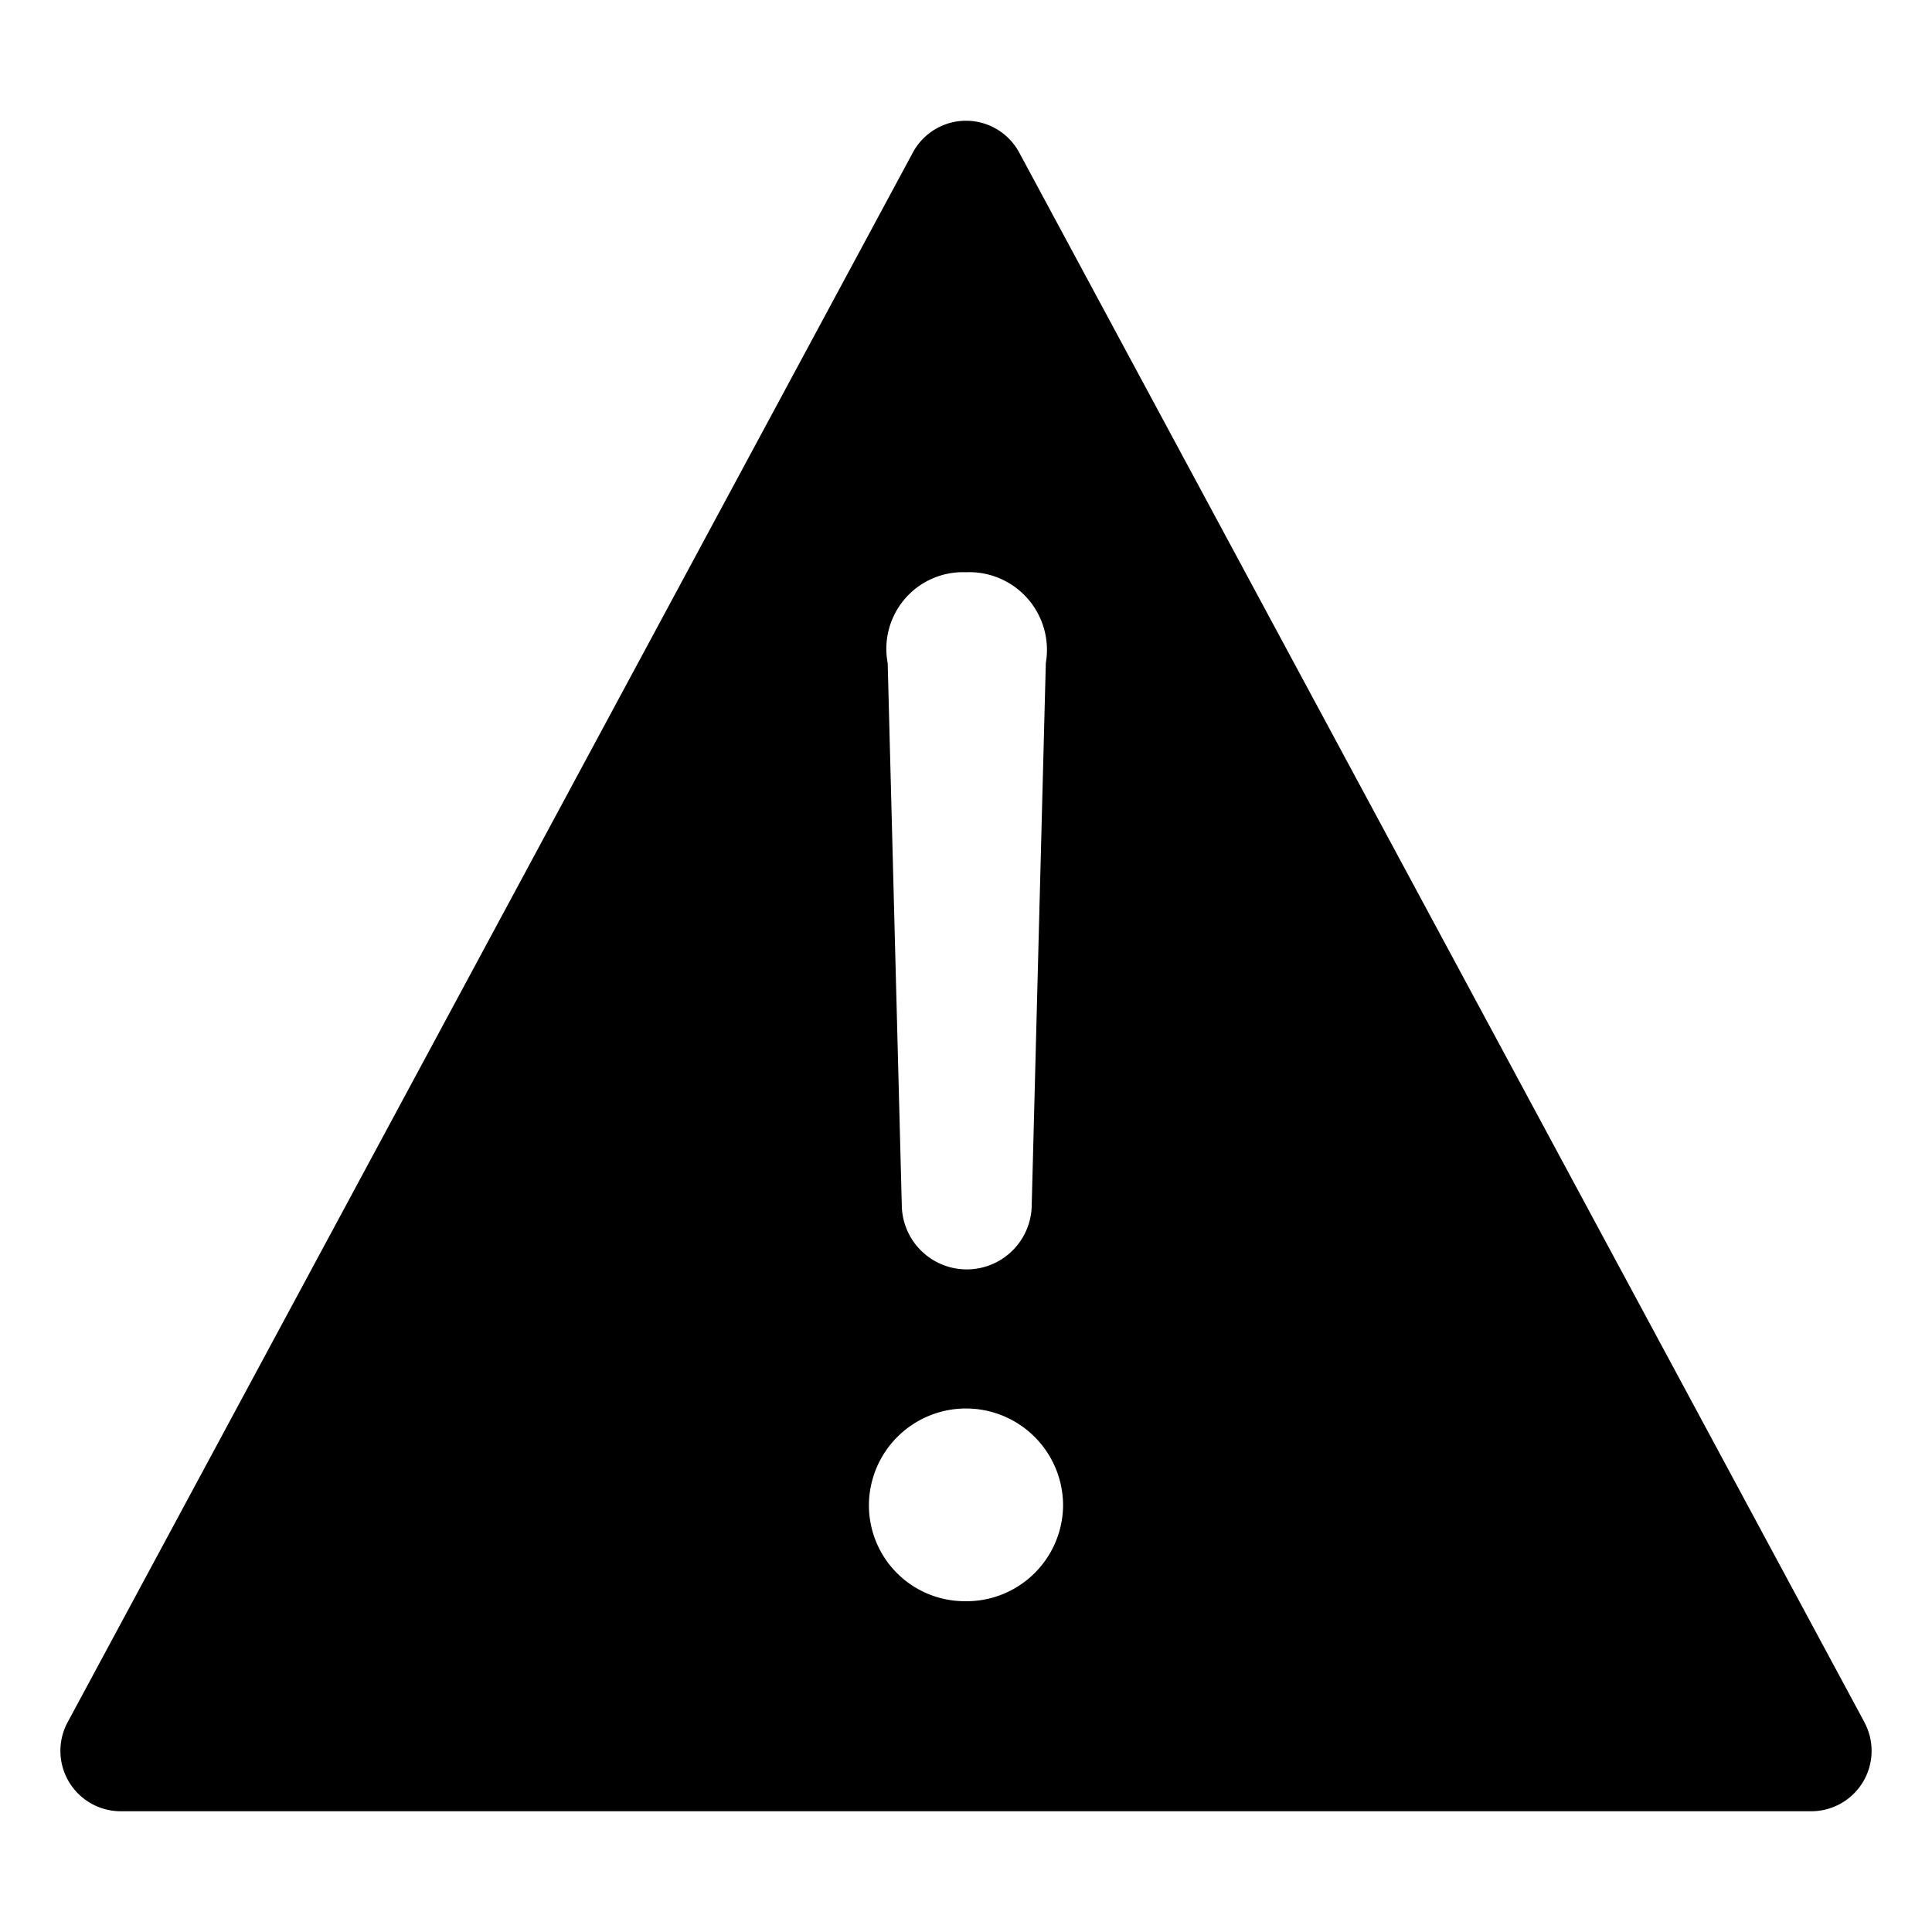 <svg xmlns="http://www.w3.org/2000/svg" viewBox="0 0 32 32"><g data-name="Layer 1"><path fill="none" d="M0 0h32v32H0z"/><path d="M30.881 28.526l-14-26a1 1 0 0 0-1.761 0l-14 26A1 1 0 0 0 2 30h28a1 1 0 0 0 .88-1.474zM15.998 9.478a1.287 1.287 0 0 1 1.324 1.505l-.234 8.999a1.076 1.076 0 0 1-2.151 0l-.234-8.999a1.269 1.269 0 0 1 1.296-1.505zm-.025 17.043a1.588 1.588 0 0 1-1.581-1.584 1.608 1.608 0 1 1 3.216 0 1.6 1.6 0 0 1-1.635 1.584z"/></g></svg>